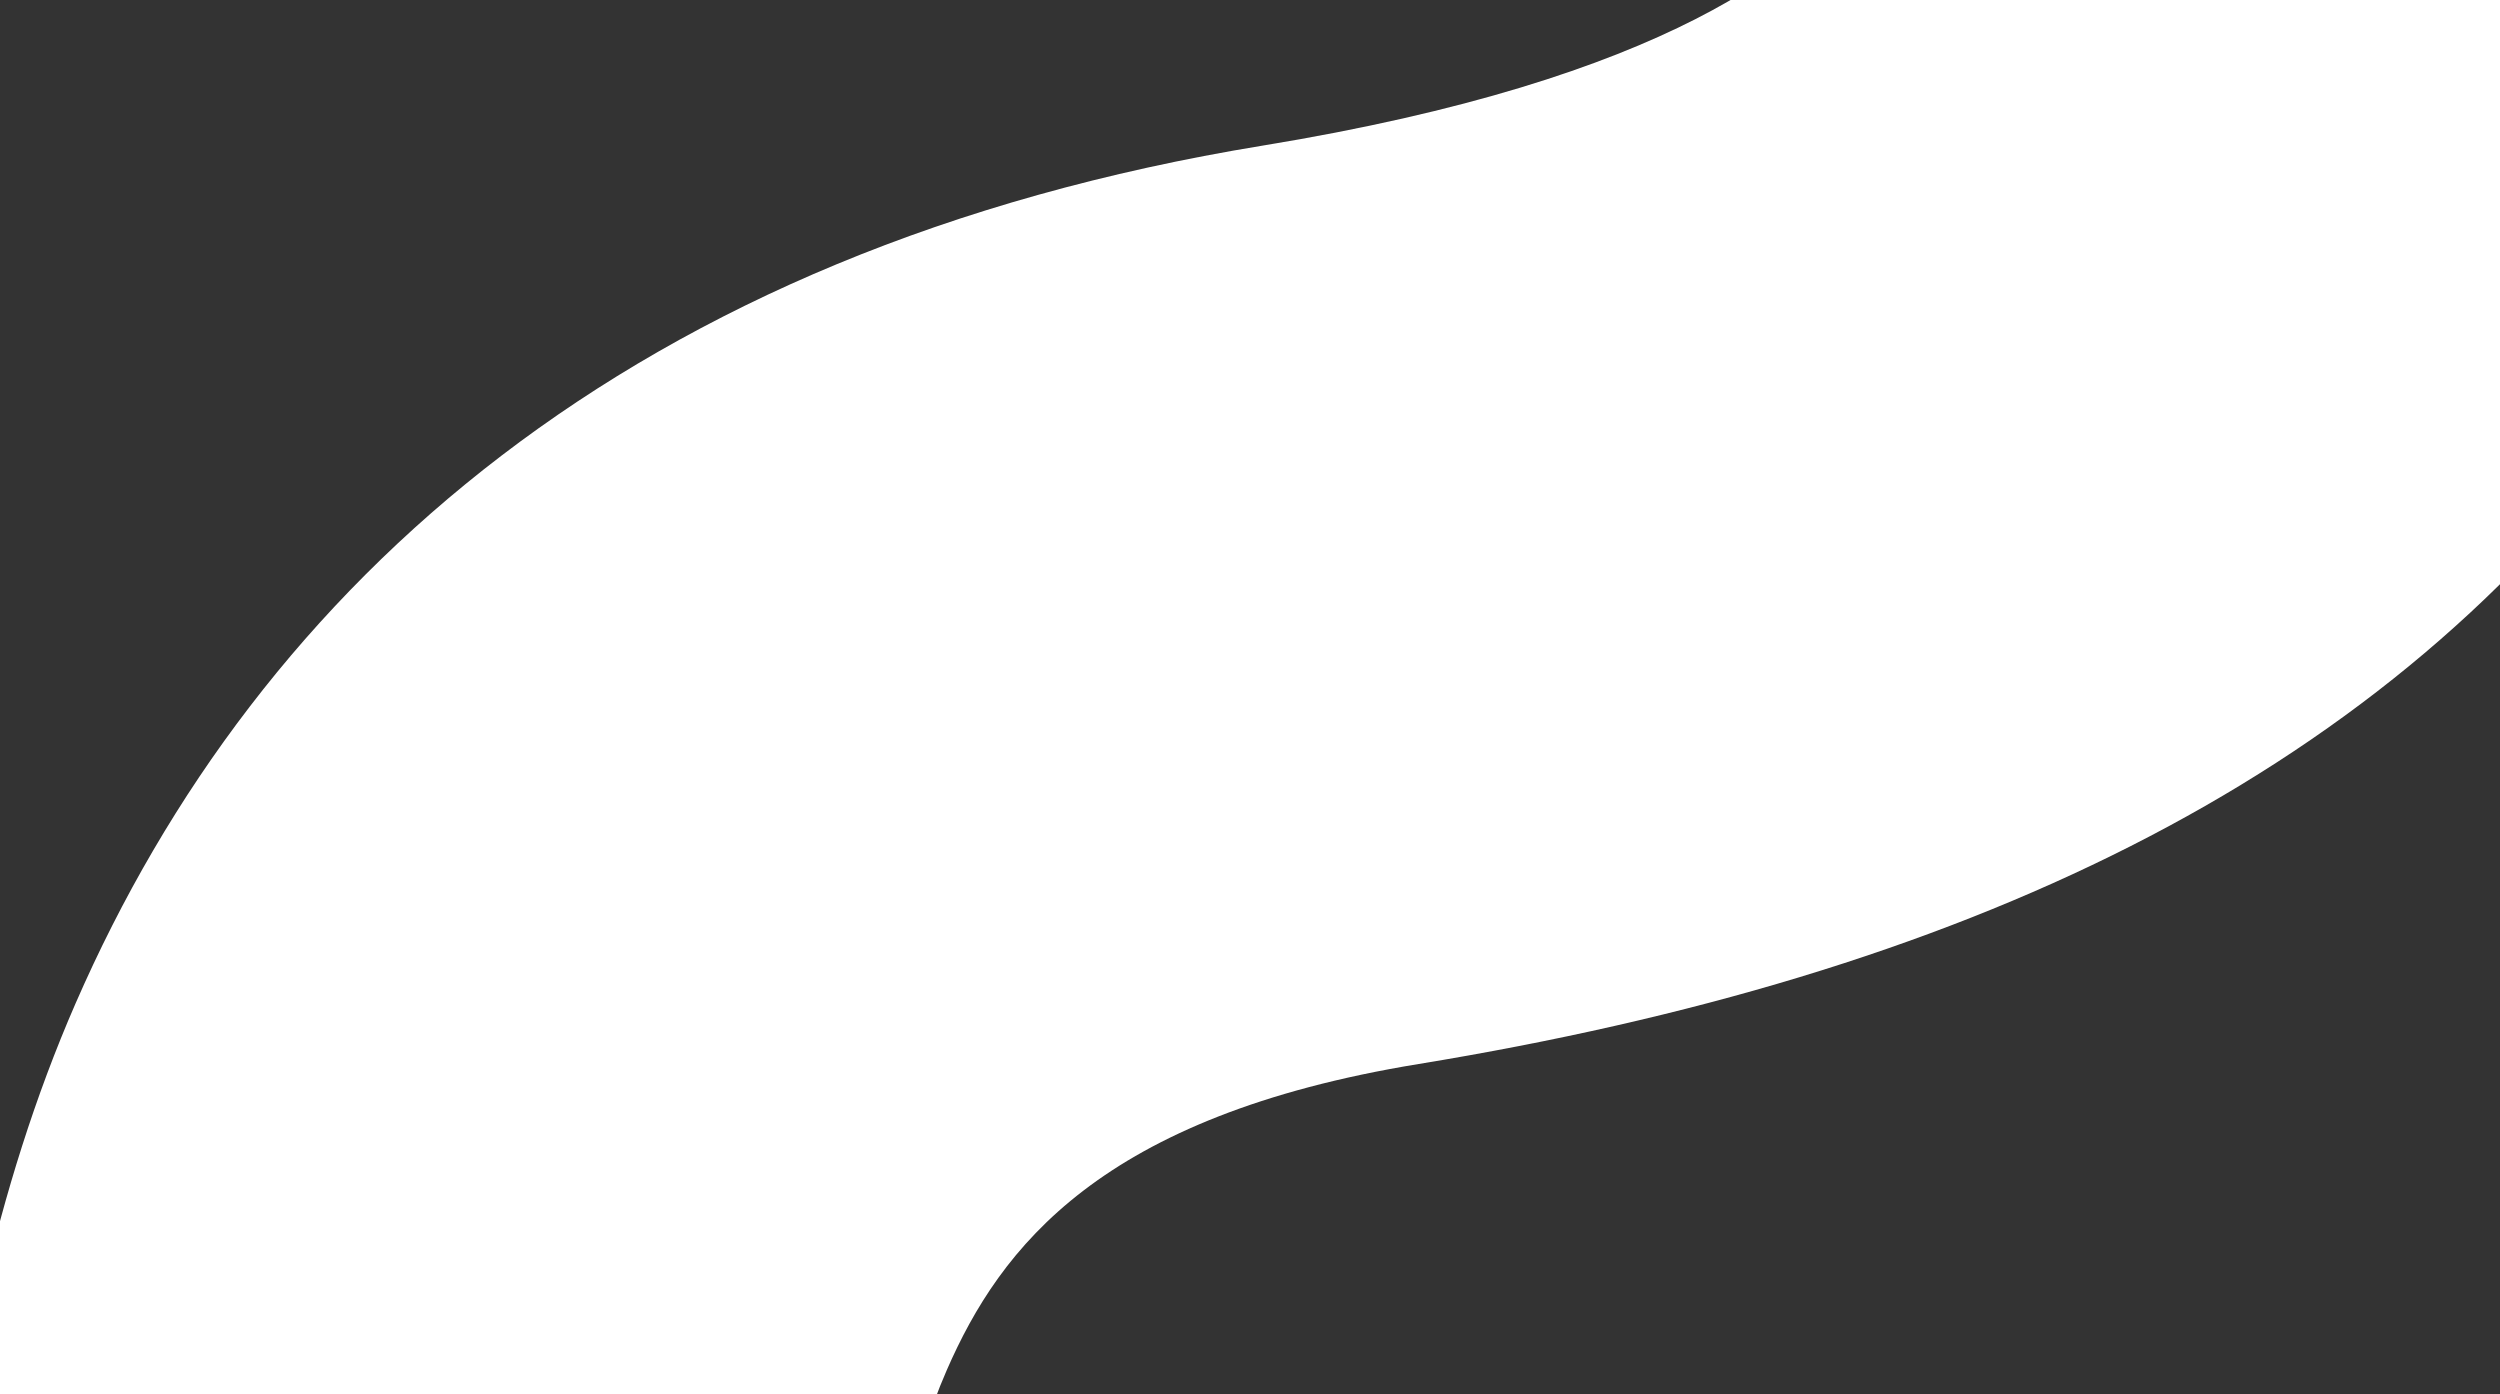 <svg width="459" height="256" viewBox="0 0 459 256" fill="none" xmlns="http://www.w3.org/2000/svg">
<rect x="0" y="0" width="459" height="256" fill="#333333" stroke="none"/>
<path d="M-14.9 374.116C-14.9 334.141 -16.021 252.763 13.873 184.226C47.53 107.07 116.133 45.686 231.768 26.743C306.602 14.489 332.033 -6.981 342.499 -21.114C354.645 -37.522 362.096 -64.225 362.096 -116.884L536.095 -116.884C536.095 -55.58 529.04 17.444 483.193 79.386C435.66 143.599 359.56 179.119 260.428 195.356C202.087 204.909 183.666 229.003 173.825 251.56C160.223 282.743 159.098 328.617 159.098 374.116L-14.9 374.116Z" fill="white"/>
</svg>
